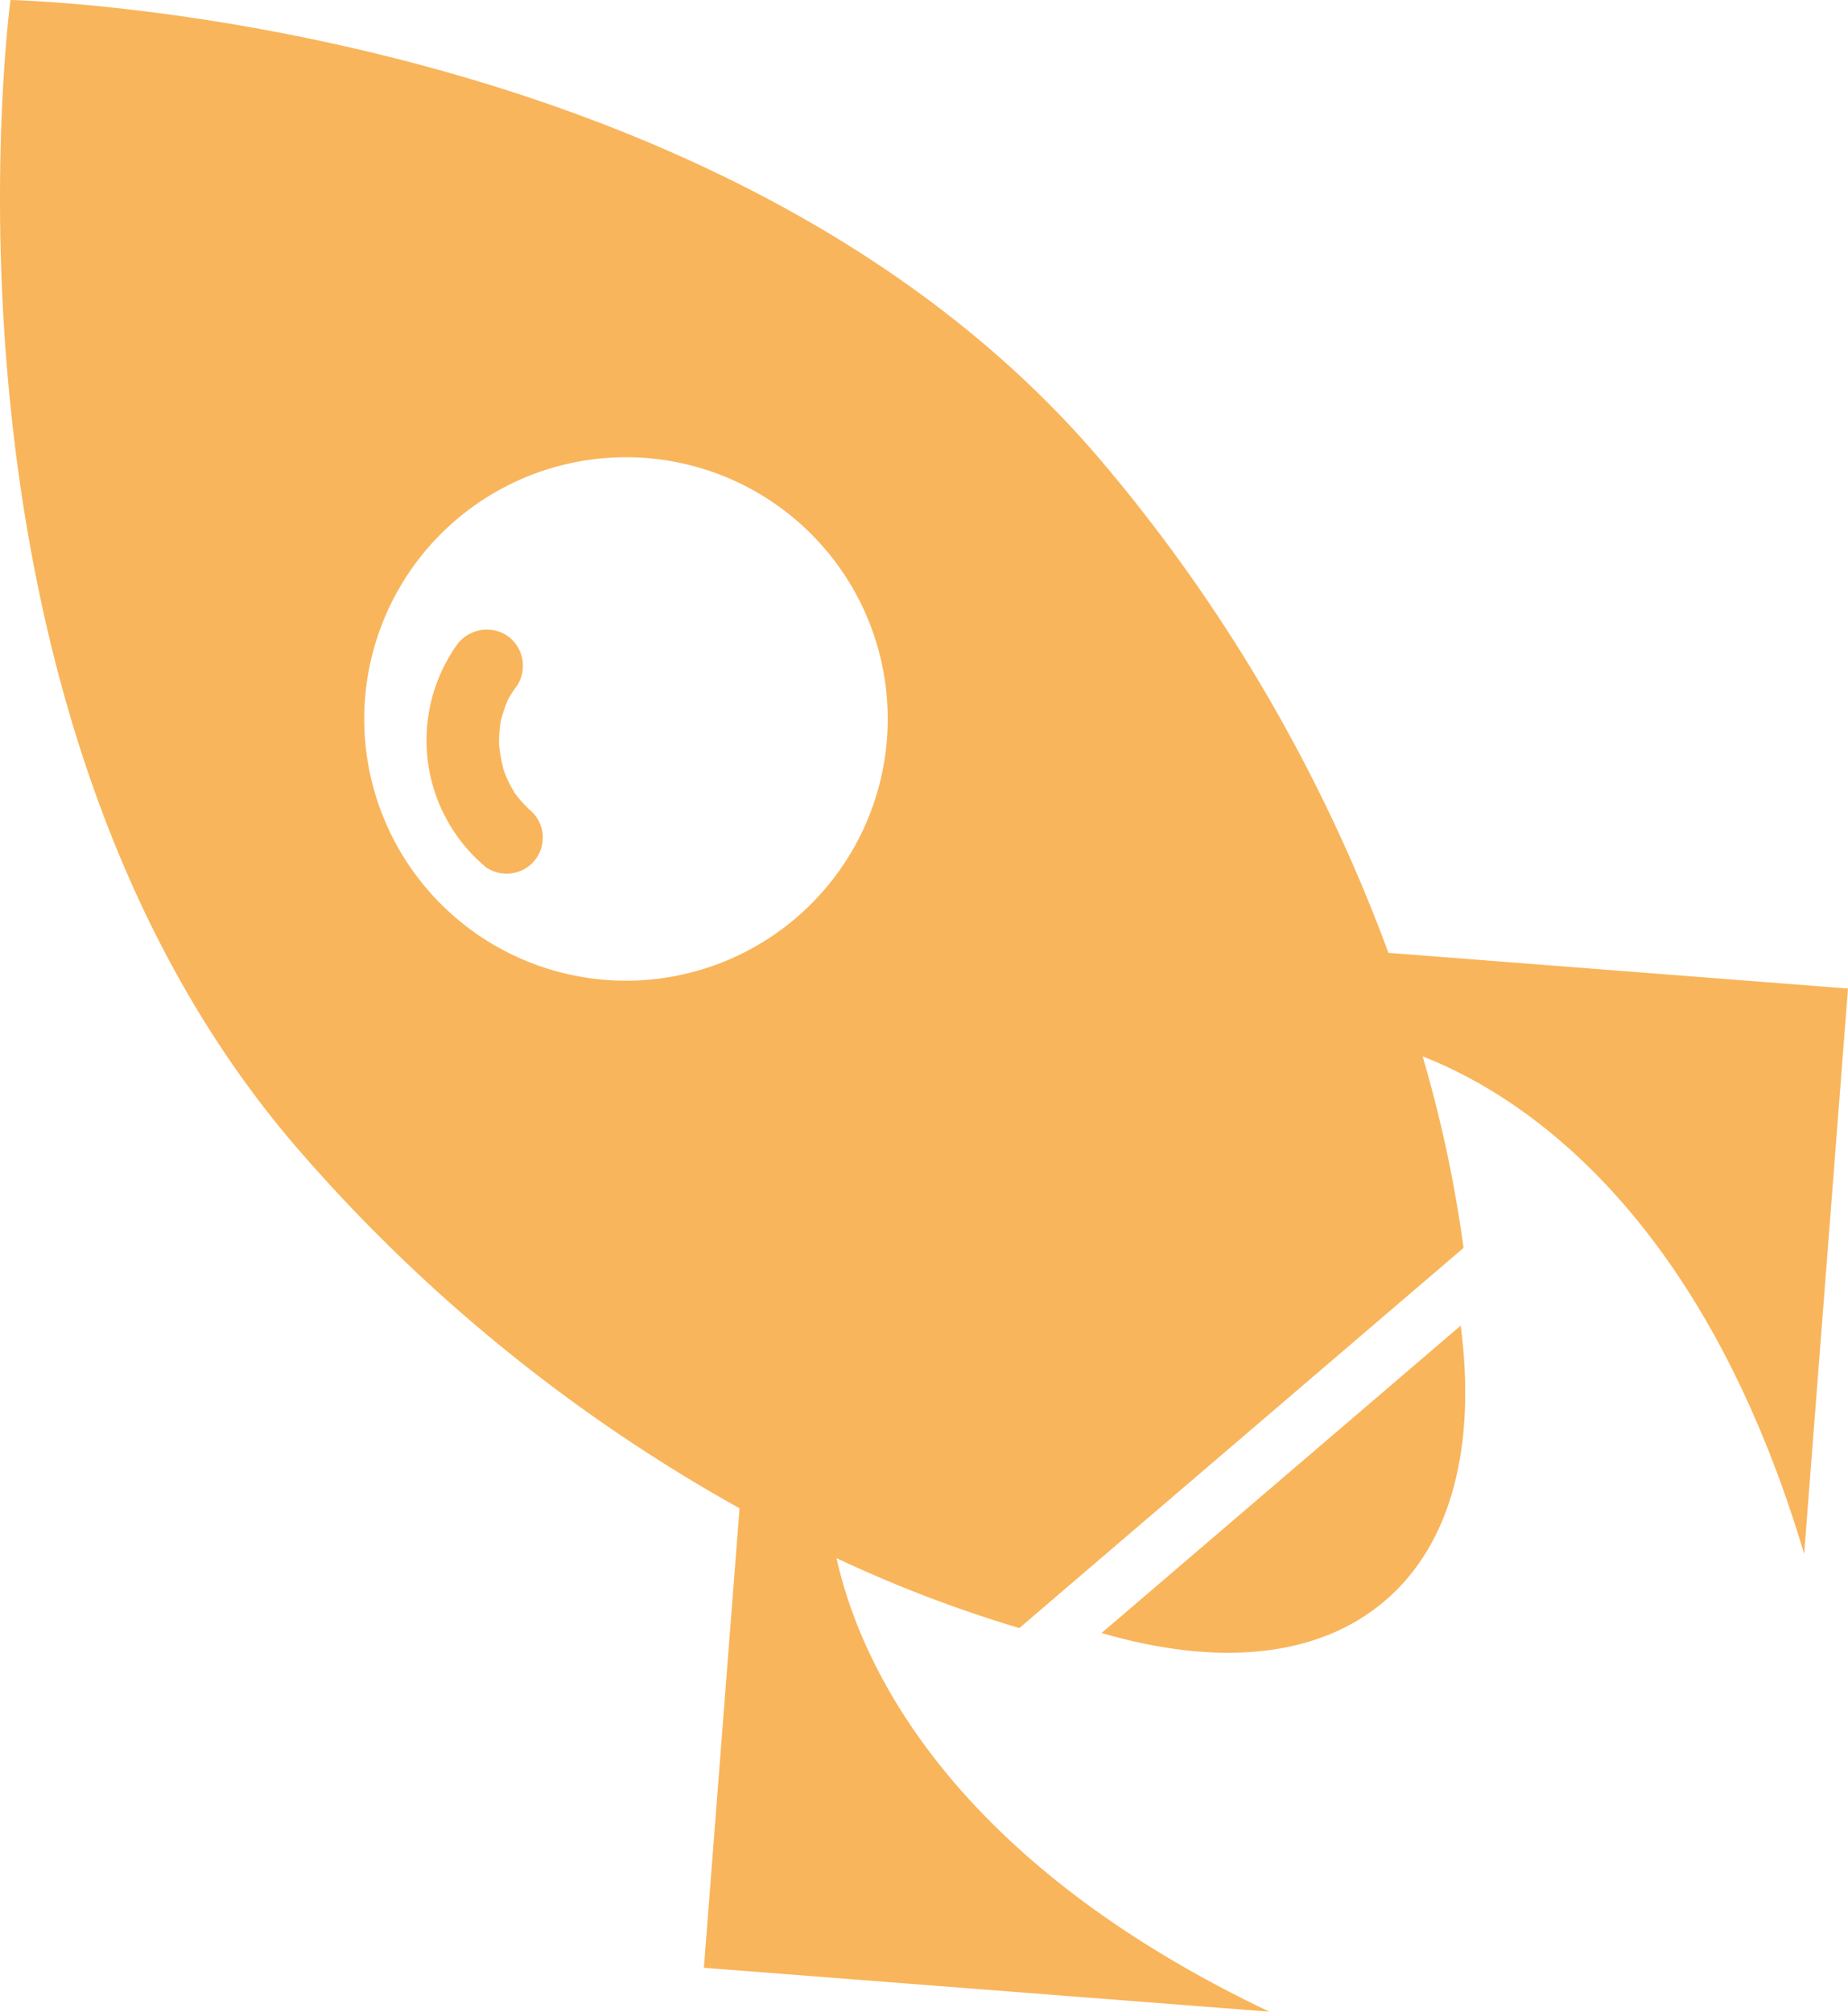 <svg id="Grupo_25" data-name="Grupo 25" xmlns="http://www.w3.org/2000/svg" xmlns:xlink="http://www.w3.org/1999/xlink" width="104.627" height="113.903" viewBox="0 0 104.627 113.903">
  <defs>
    <clipPath id="clip-path">
      <rect id="Rectángulo_19" data-name="Rectángulo 19" width="104.627" height="113.903" fill="none"/>
    </clipPath>
  </defs>
  <g id="Grupo_24" data-name="Grupo 24" transform="translate(0 0)" clip-path="url(#clip-path)">
    <path id="Trazado_311" data-name="Trazado 311" d="M21.111,42.812c6.508,1.9,12.228,1.442,16.053-1.832s5.149-8.854,4.281-15.575Z" transform="translate(41.256 49.648)" fill="#f9b55b"/>
    <path id="Trazado_312" data-name="Trazado 312" d="M13.929,22.191c-.08-.08-.16-.157-.236-.239a5.9,5.9,0,0,1-.4-.464c-.047-.062-.095-.124-.142-.189l.03.059c-.012-.03-.032-.053-.044-.083l-.009-.012a.761.761,0,0,1-.086-.154c-.056-.095-.112-.192-.16-.29-.095-.183-.177-.369-.254-.558-.032-.083-.062-.168-.095-.251a9.678,9.678,0,0,1-.233-1.194c-.009-.077-.015-.157-.024-.233,0-.195,0-.39.012-.585s.032-.411.062-.612c.009-.071.021-.139.032-.207a10.439,10.439,0,0,1,.393-1.143c.041-.074.083-.148.127-.222a6.343,6.343,0,0,1,.378-.555,2.075,2.075,0,0,0-.555-2.857,2.1,2.1,0,0,0-2.857.552,9.351,9.351,0,0,0,1.681,12.576,2.057,2.057,0,0,0,1.518.319,2.038,2.038,0,0,0,.866-3.64c.065.059.112.095-.006-.021" transform="translate(15.98 23.584)" fill="#f9b55b"/>
    <path id="Trazado_313" data-name="Trazado 313" d="M9.942,15.346c-.118-.251-.142-.266-.109-.189.032.053.062.109.092.165l.018.024" transform="translate(19.19 29.54)" fill="#f9b55b"/>
    <path id="Trazado_314" data-name="Trazado 314" d="M78.609,53.95A92.67,92.67,0,0,0,62.19,25.906C40.736.842.594,0,.594,0s-5.356,39.791,16.1,64.854A92.7,92.7,0,0,0,41.87,85.4l-2.018,26.015L71.862,113.9c-18.5-8.81-23.265-20.1-24.5-25.678a73.41,73.41,0,0,0,10.349,3.959L82.86,70.656a73.273,73.273,0,0,0-2.316-10.842c5.324,2.074,15.746,8.523,21.6,28.166l2.482-32.009ZM45.079,51.965A14.819,14.819,0,1,1,46.7,31.073a14.817,14.817,0,0,1-1.622,20.892" transform="translate(0 -0.001)" fill="#f9b55b"/>
  </g>
</svg>
